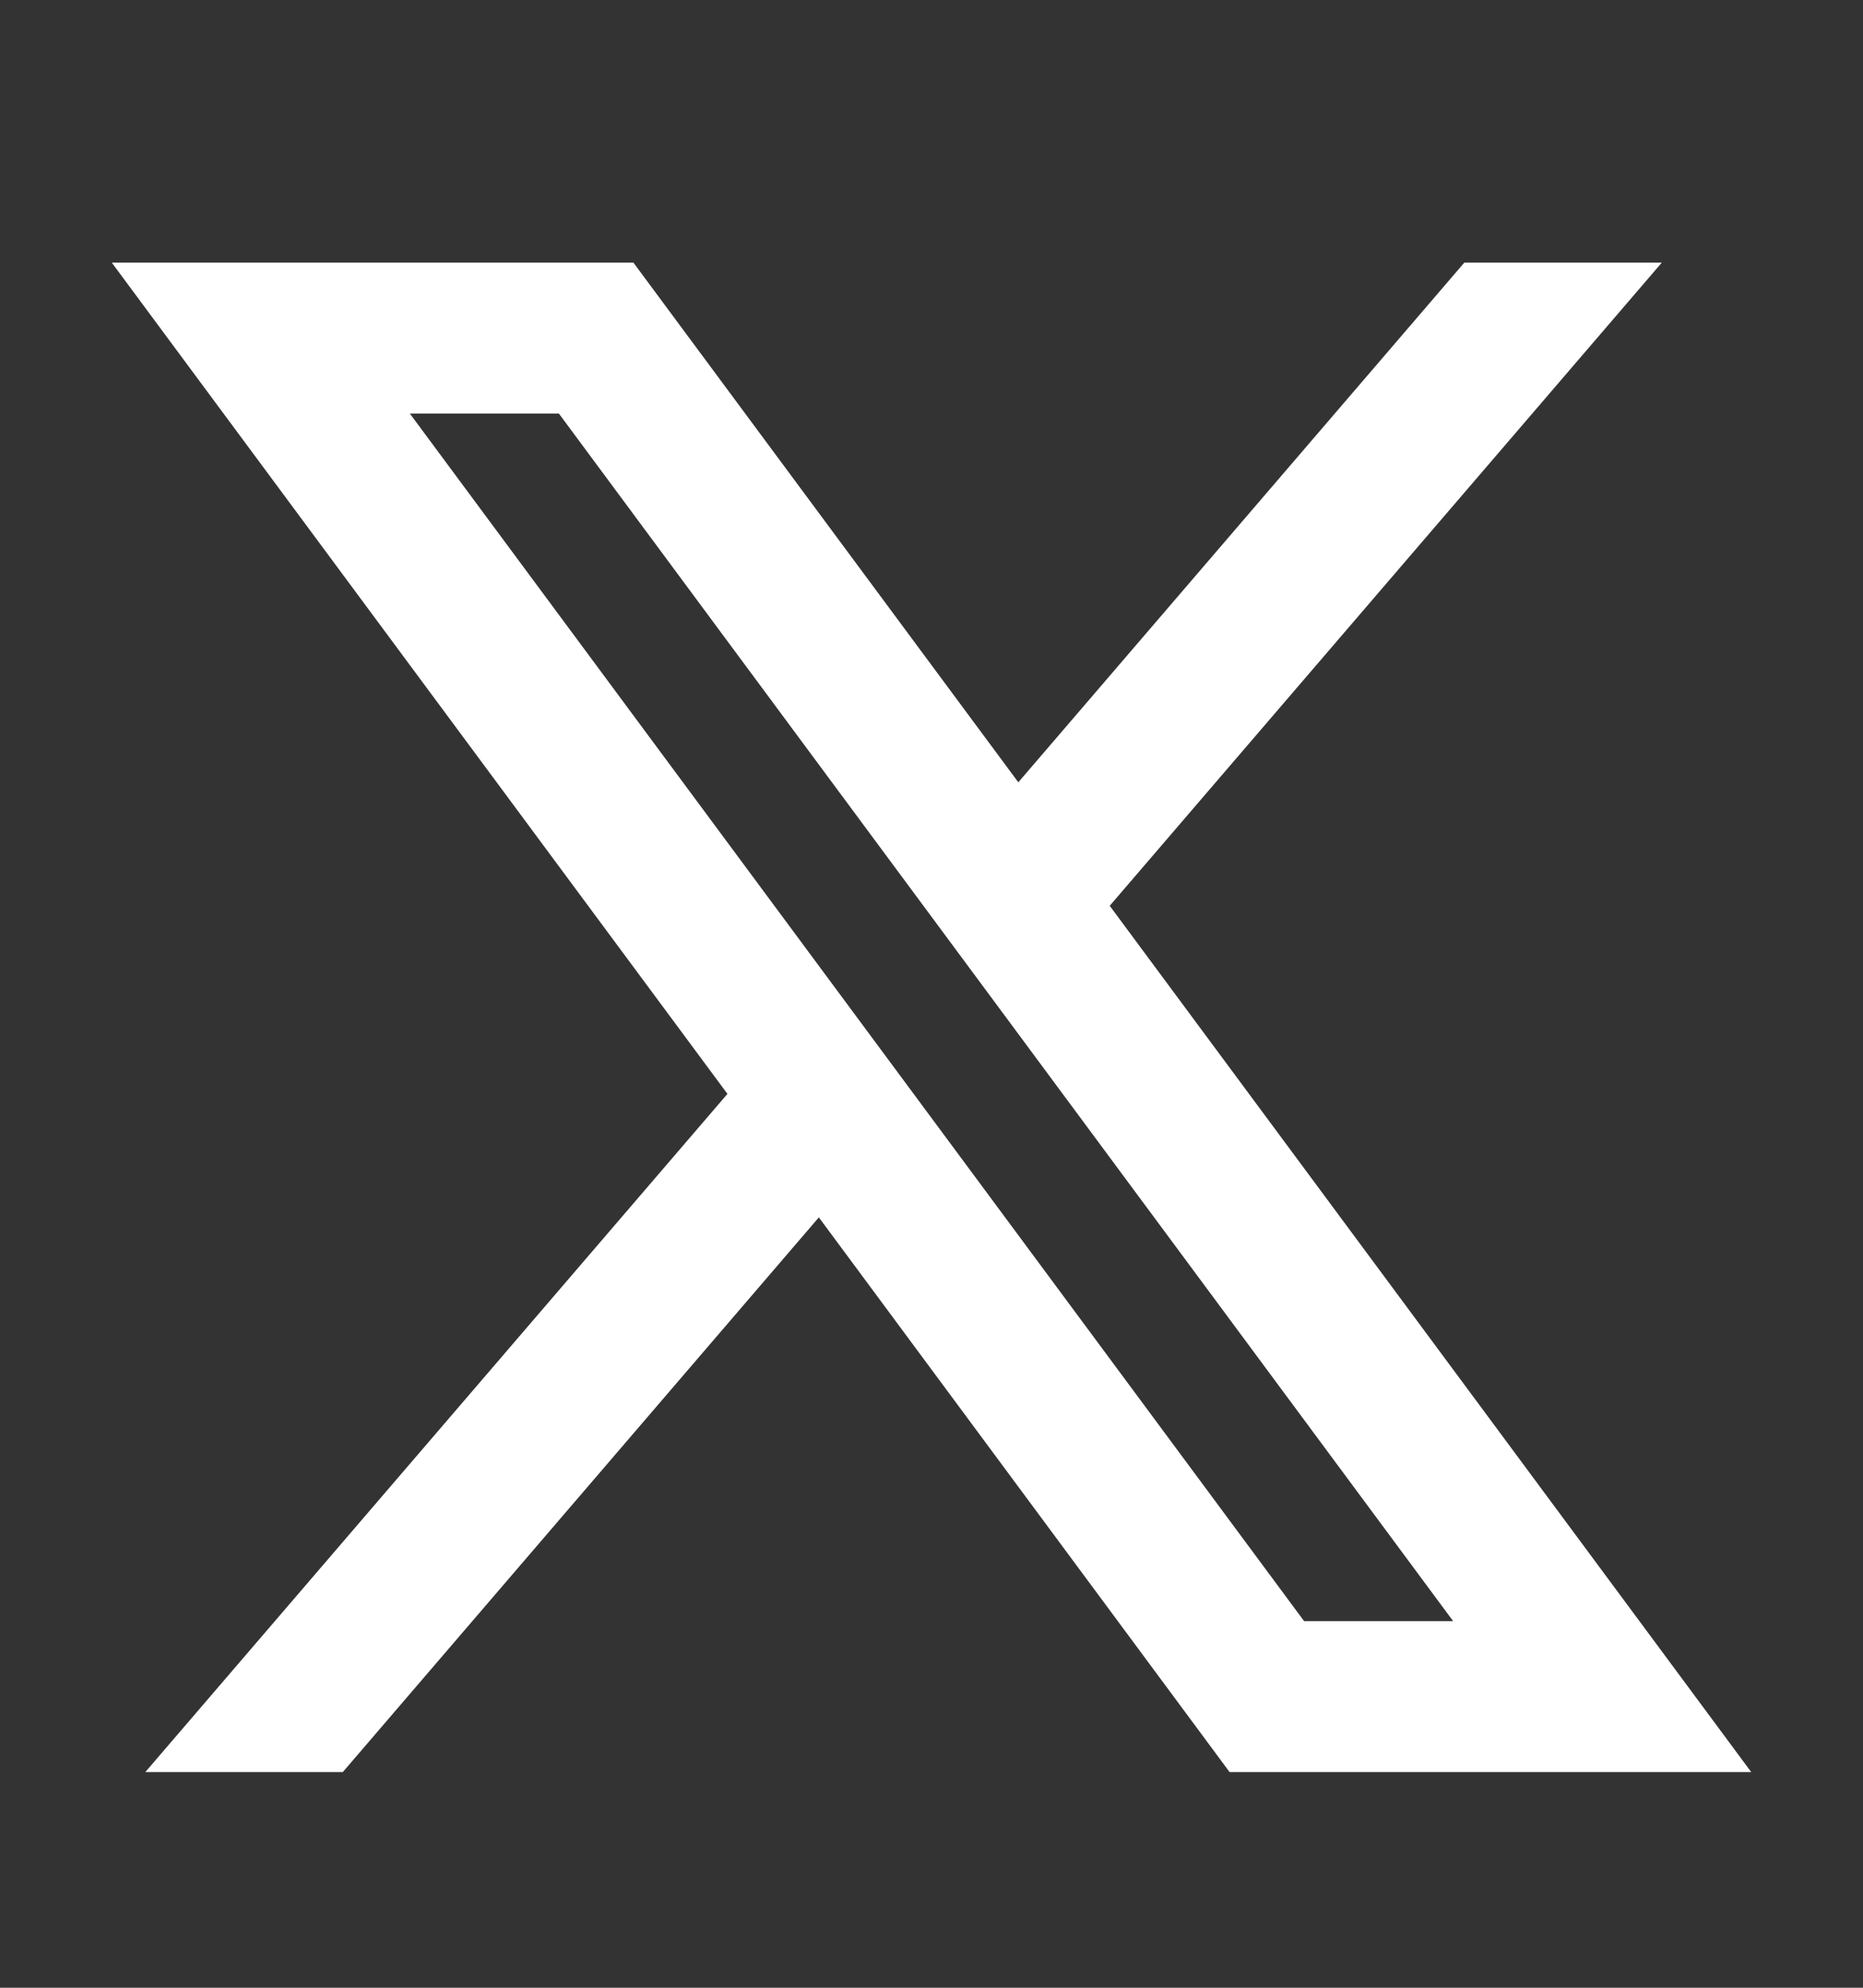 <svg width="15" height="16" viewBox="0 0 15 16" fill="none" xmlns="http://www.w3.org/2000/svg">
<rect x="0" y="0" width="15" height="16" fill="#333333" stroke="none"/>
<g clip-path="url(#clip0_1383_135)">
<path d="M5.1 2.114H0.9L5.857 8.805L1.17 14.264H2.76L6.593 9.799L9.9 14.264H14.1L8.935 7.291L13.38 2.114H11.79L8.199 6.297L5.1 2.114ZM10.5 13.049L3.3 3.329H4.5L11.7 13.049H10.5Z" fill="white"/>
</g>
<defs>
<clipPath id="clip0_1383_135">
<rect width="14.4" height="14.579" fill="white" transform="translate(0.301 0.898)"/>
</clipPath>
</defs>
</svg>
